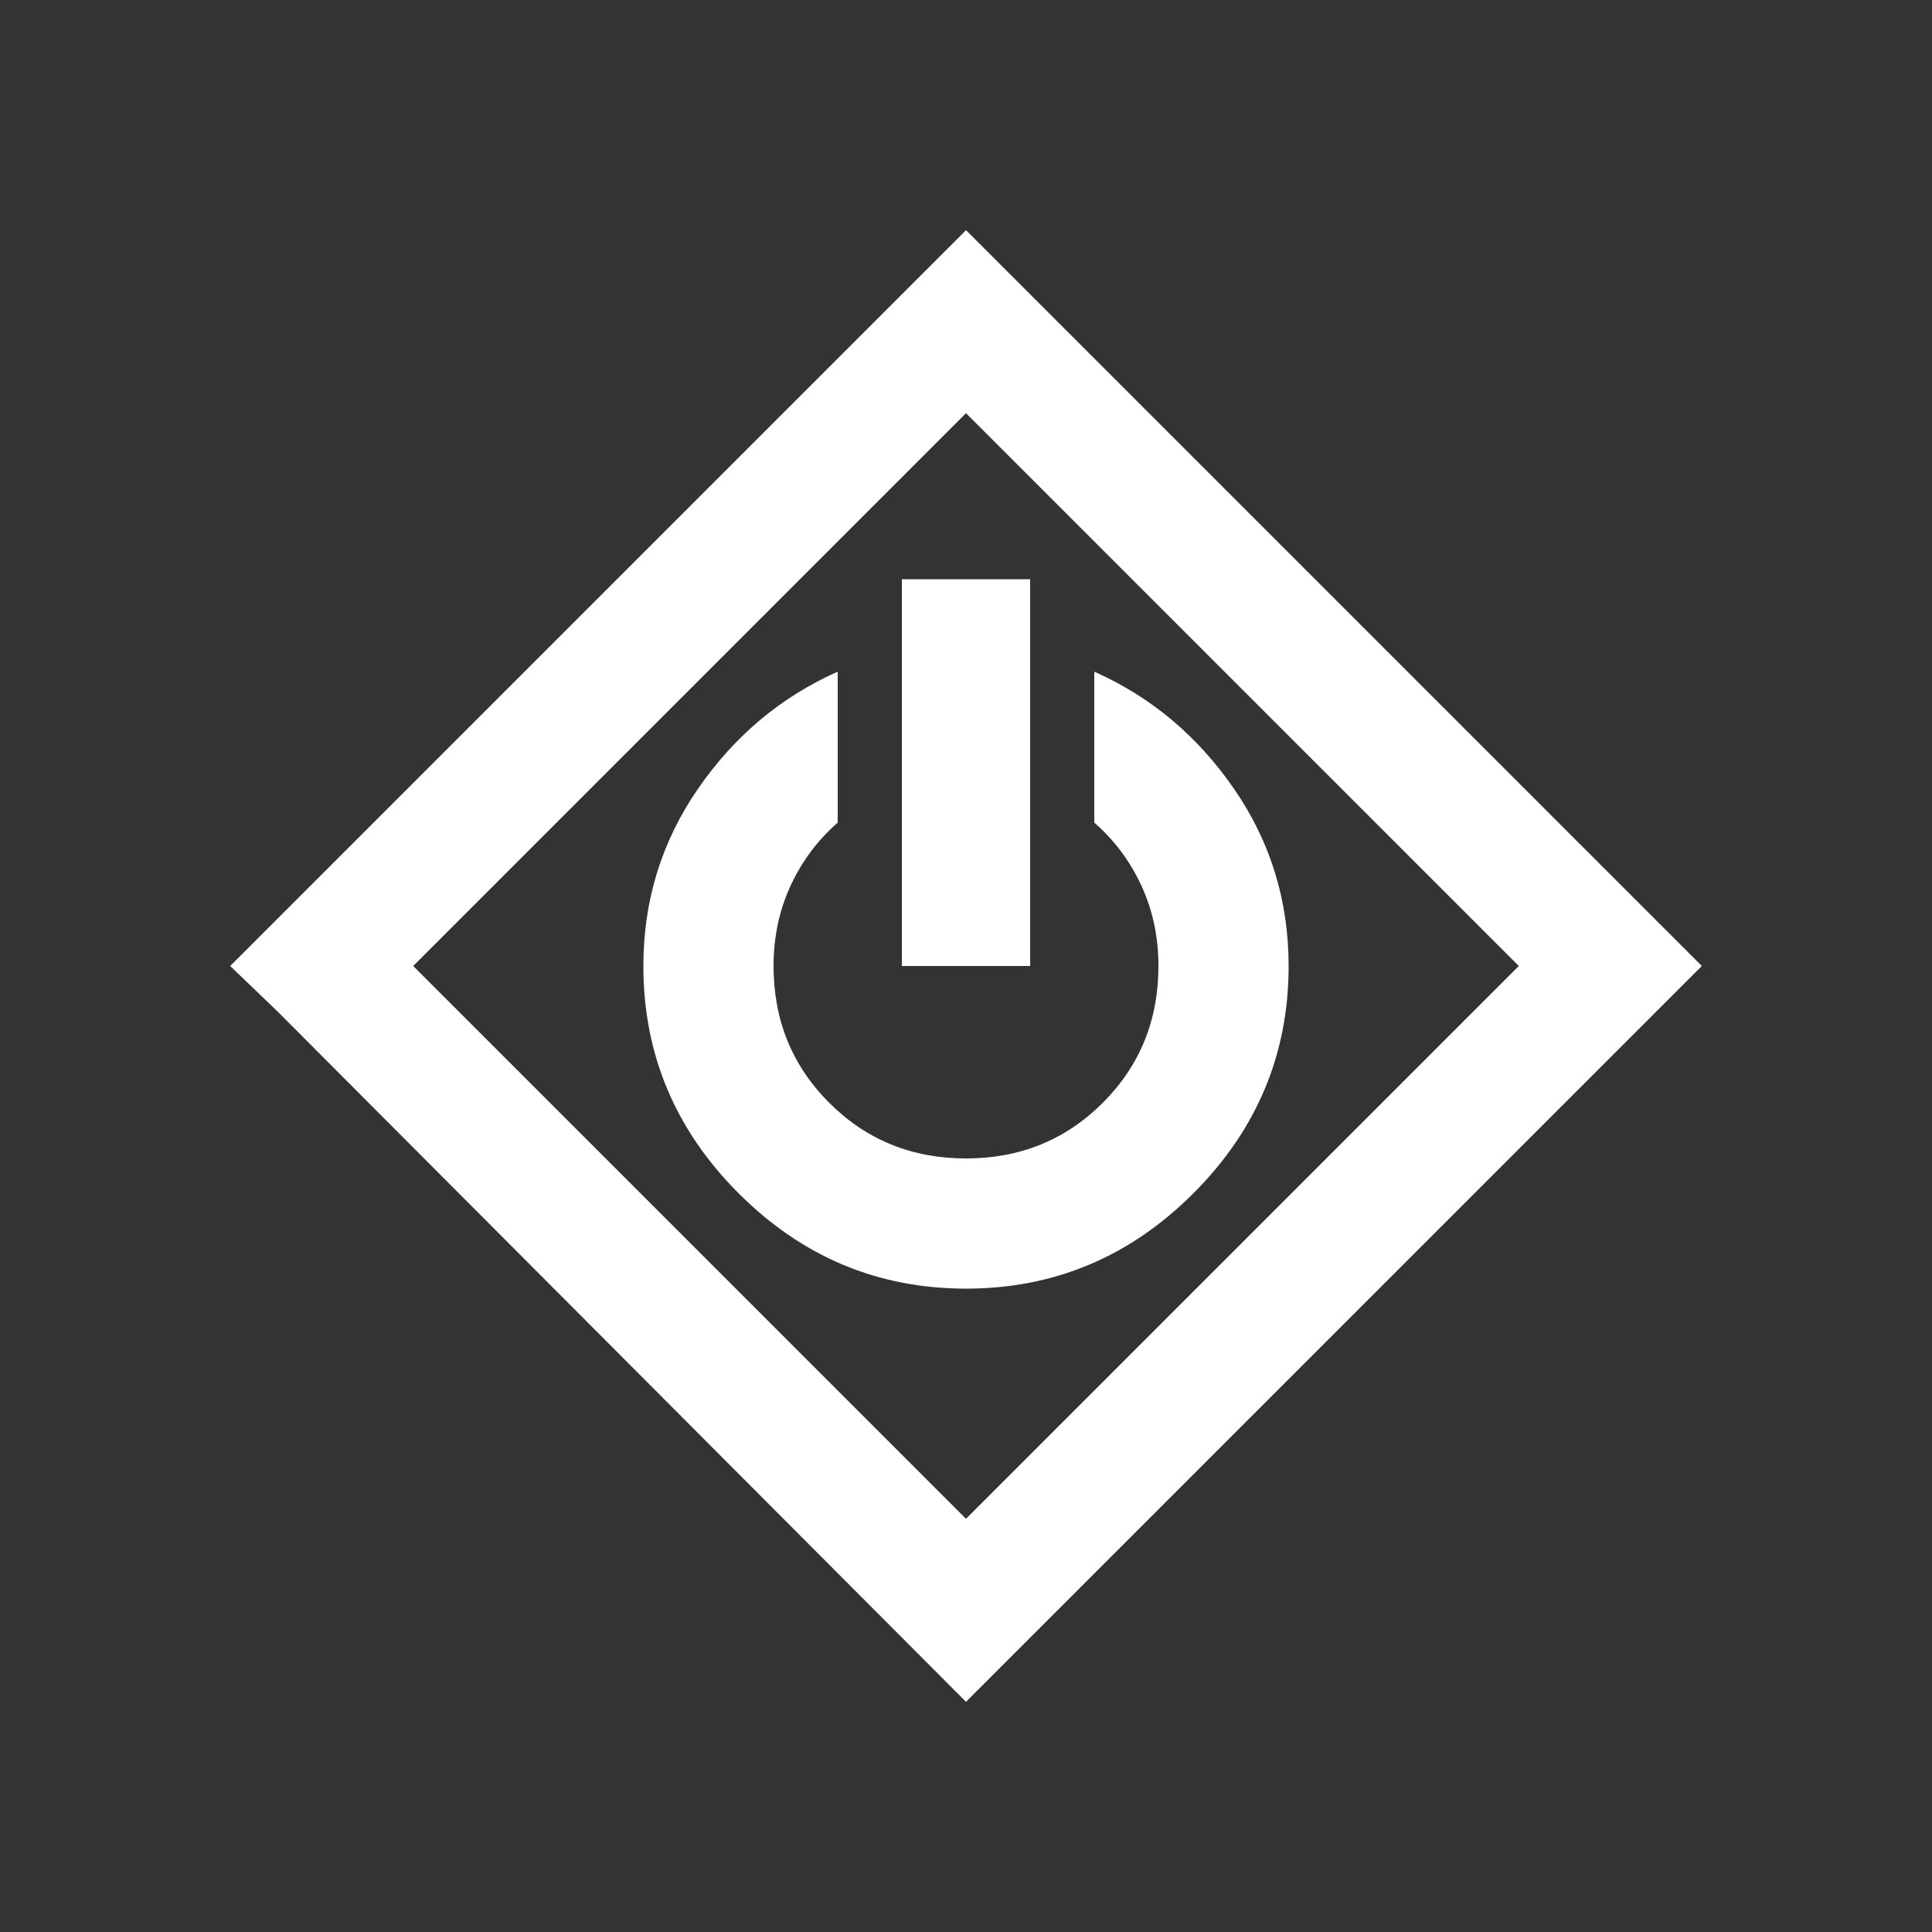 <?xml version="1.0" encoding="UTF-8" standalone="no"?>
<svg
   version="1.1"
   viewBox="0 -64 1024 1024"
   width="512"
   height="512"
   id="svg1"
   sodipodi:docname="activate.svg"
   inkscape:version="1.2.2 (732a01da63, 2022-12-09)"
   xmlns:inkscape="http://www.inkscape.org/namespaces/inkscape"
   xmlns:sodipodi="http://sodipodi.sourceforge.net/DTD/sodipodi-0.dtd"
   xmlns="http://www.w3.org/2000/svg"
   xmlns:svg="http://www.w3.org/2000/svg">
  <rect x="0" y="-64" width="1024" height="1024" fill="#333333" stroke="none"/>
  <defs
     id="defs1" />
  <sodipodi:namedview
     id="namedview1"
     pagecolor="#ffffff"
     bordercolor="#000000"
     borderopacity="0.25"
     inkscape:showpageshadow="2"
     inkscape:pageopacity="0.0"
     inkscape:pagecheckerboard="0"
     inkscape:deskcolor="#d1d1d1"
     inkscape:zoom="1.6230469"
     inkscape:cx="236.28399"
     inkscape:cy="256.30806"
     inkscape:window-width="1920"
     inkscape:window-height="1009"
     inkscape:window-x="-8"
     inkscape:window-y="-8"
     inkscape:window-maximized="1"
     inkscape:current-layer="svg1"
     showgrid="false" />
  <g
     transform="matrix(1,0,0,-1,0,896)"
     id="g1"
     style="fill:#ffffff">
    <path
       fill="currentColor"
       d="M 512,838 122,448 147,424 512,58 902,448 Z M 512,741 805,448 512,155 219,448 Z M 444,604 Q 399,584 370,542 341,500 341,448 341,378 391.5,327.5 442,277 512,277 582,277 632.5,327.5 683,378 683,448 q 0,52 -29,94 -29,42 -74,62 v -80 q 16,-14 25,-33.5 9,-19.5 9,-42.5 0,-43 -29.5,-72.5 Q 555,346 512,346 469,346 439.5,375.5 410,405 410,448 q 0,23 9,42.5 9,19.5 25,33.5 z m 34,49 V 448 h 68 v 205 z"
       id="path1"
       style="fill:#ffffff" />
  </g>
</svg>
